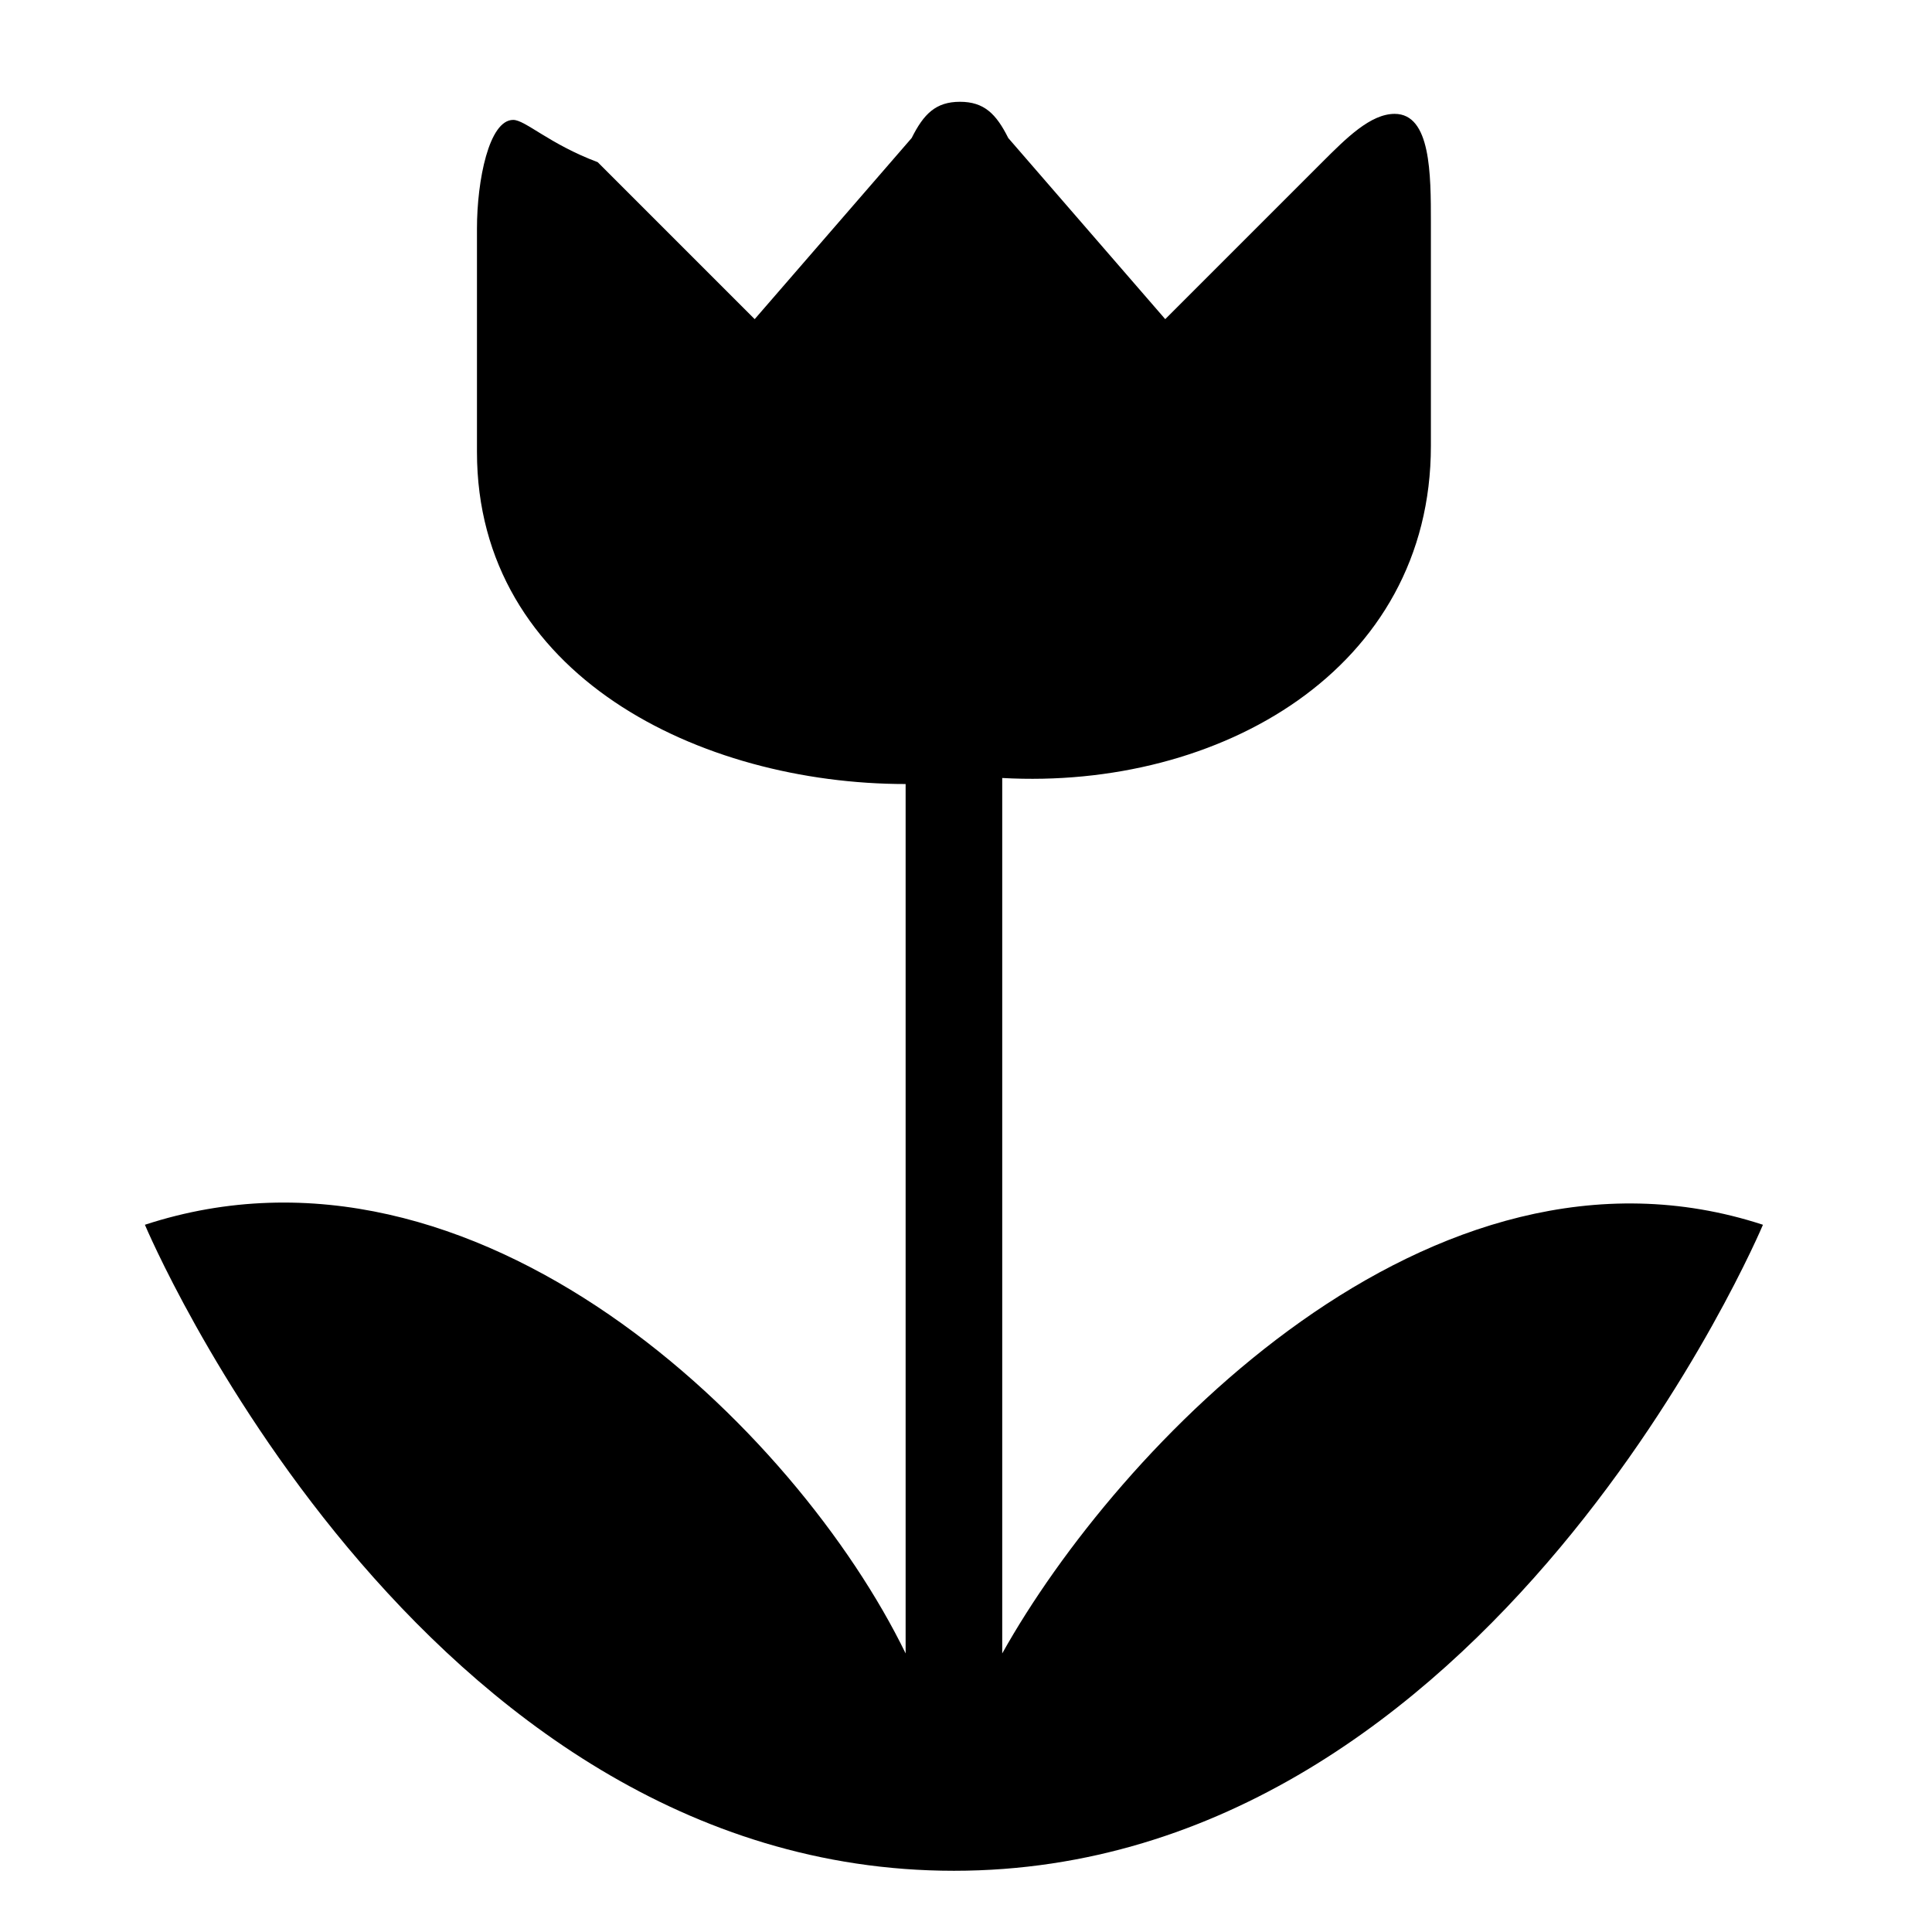 <!-- Generated by IcoMoon.io -->
<svg version="1.1" xmlns="http://www.w3.org/2000/svg" width="32" height="32" viewBox="0 0 32 32">
<title>garden</title>
<path d="M8.5 1.986c-0.4 0-0.6 1-0.6 1.8v3.7c0 3.7 3.7 5.5 7.1 5.5v14.4c-1.8-3.7-7.1-8.9-12.6-7.1 0 0 4.5 10.7 13.4 10.7s13.4-10.7 13.4-10.7c-5.5-1.8-10.7 3.7-12.6 7.1v-14.5c3.6 0.2 7.1-1.8 7.1-5.5v-3.7c0-0.8 0-1.8-0.6-1.8-0.4 0-0.8 0.4-1.2 0.8l-2.6 2.6-2.6-3c-0.2-0.4-0.4-0.6-0.8-0.6s-0.6 0.2-0.8 0.6l-2.6 3-2.6-2.6c-0.8-0.3-1.2-0.7-1.4-0.7v0z"></path>
</svg>
